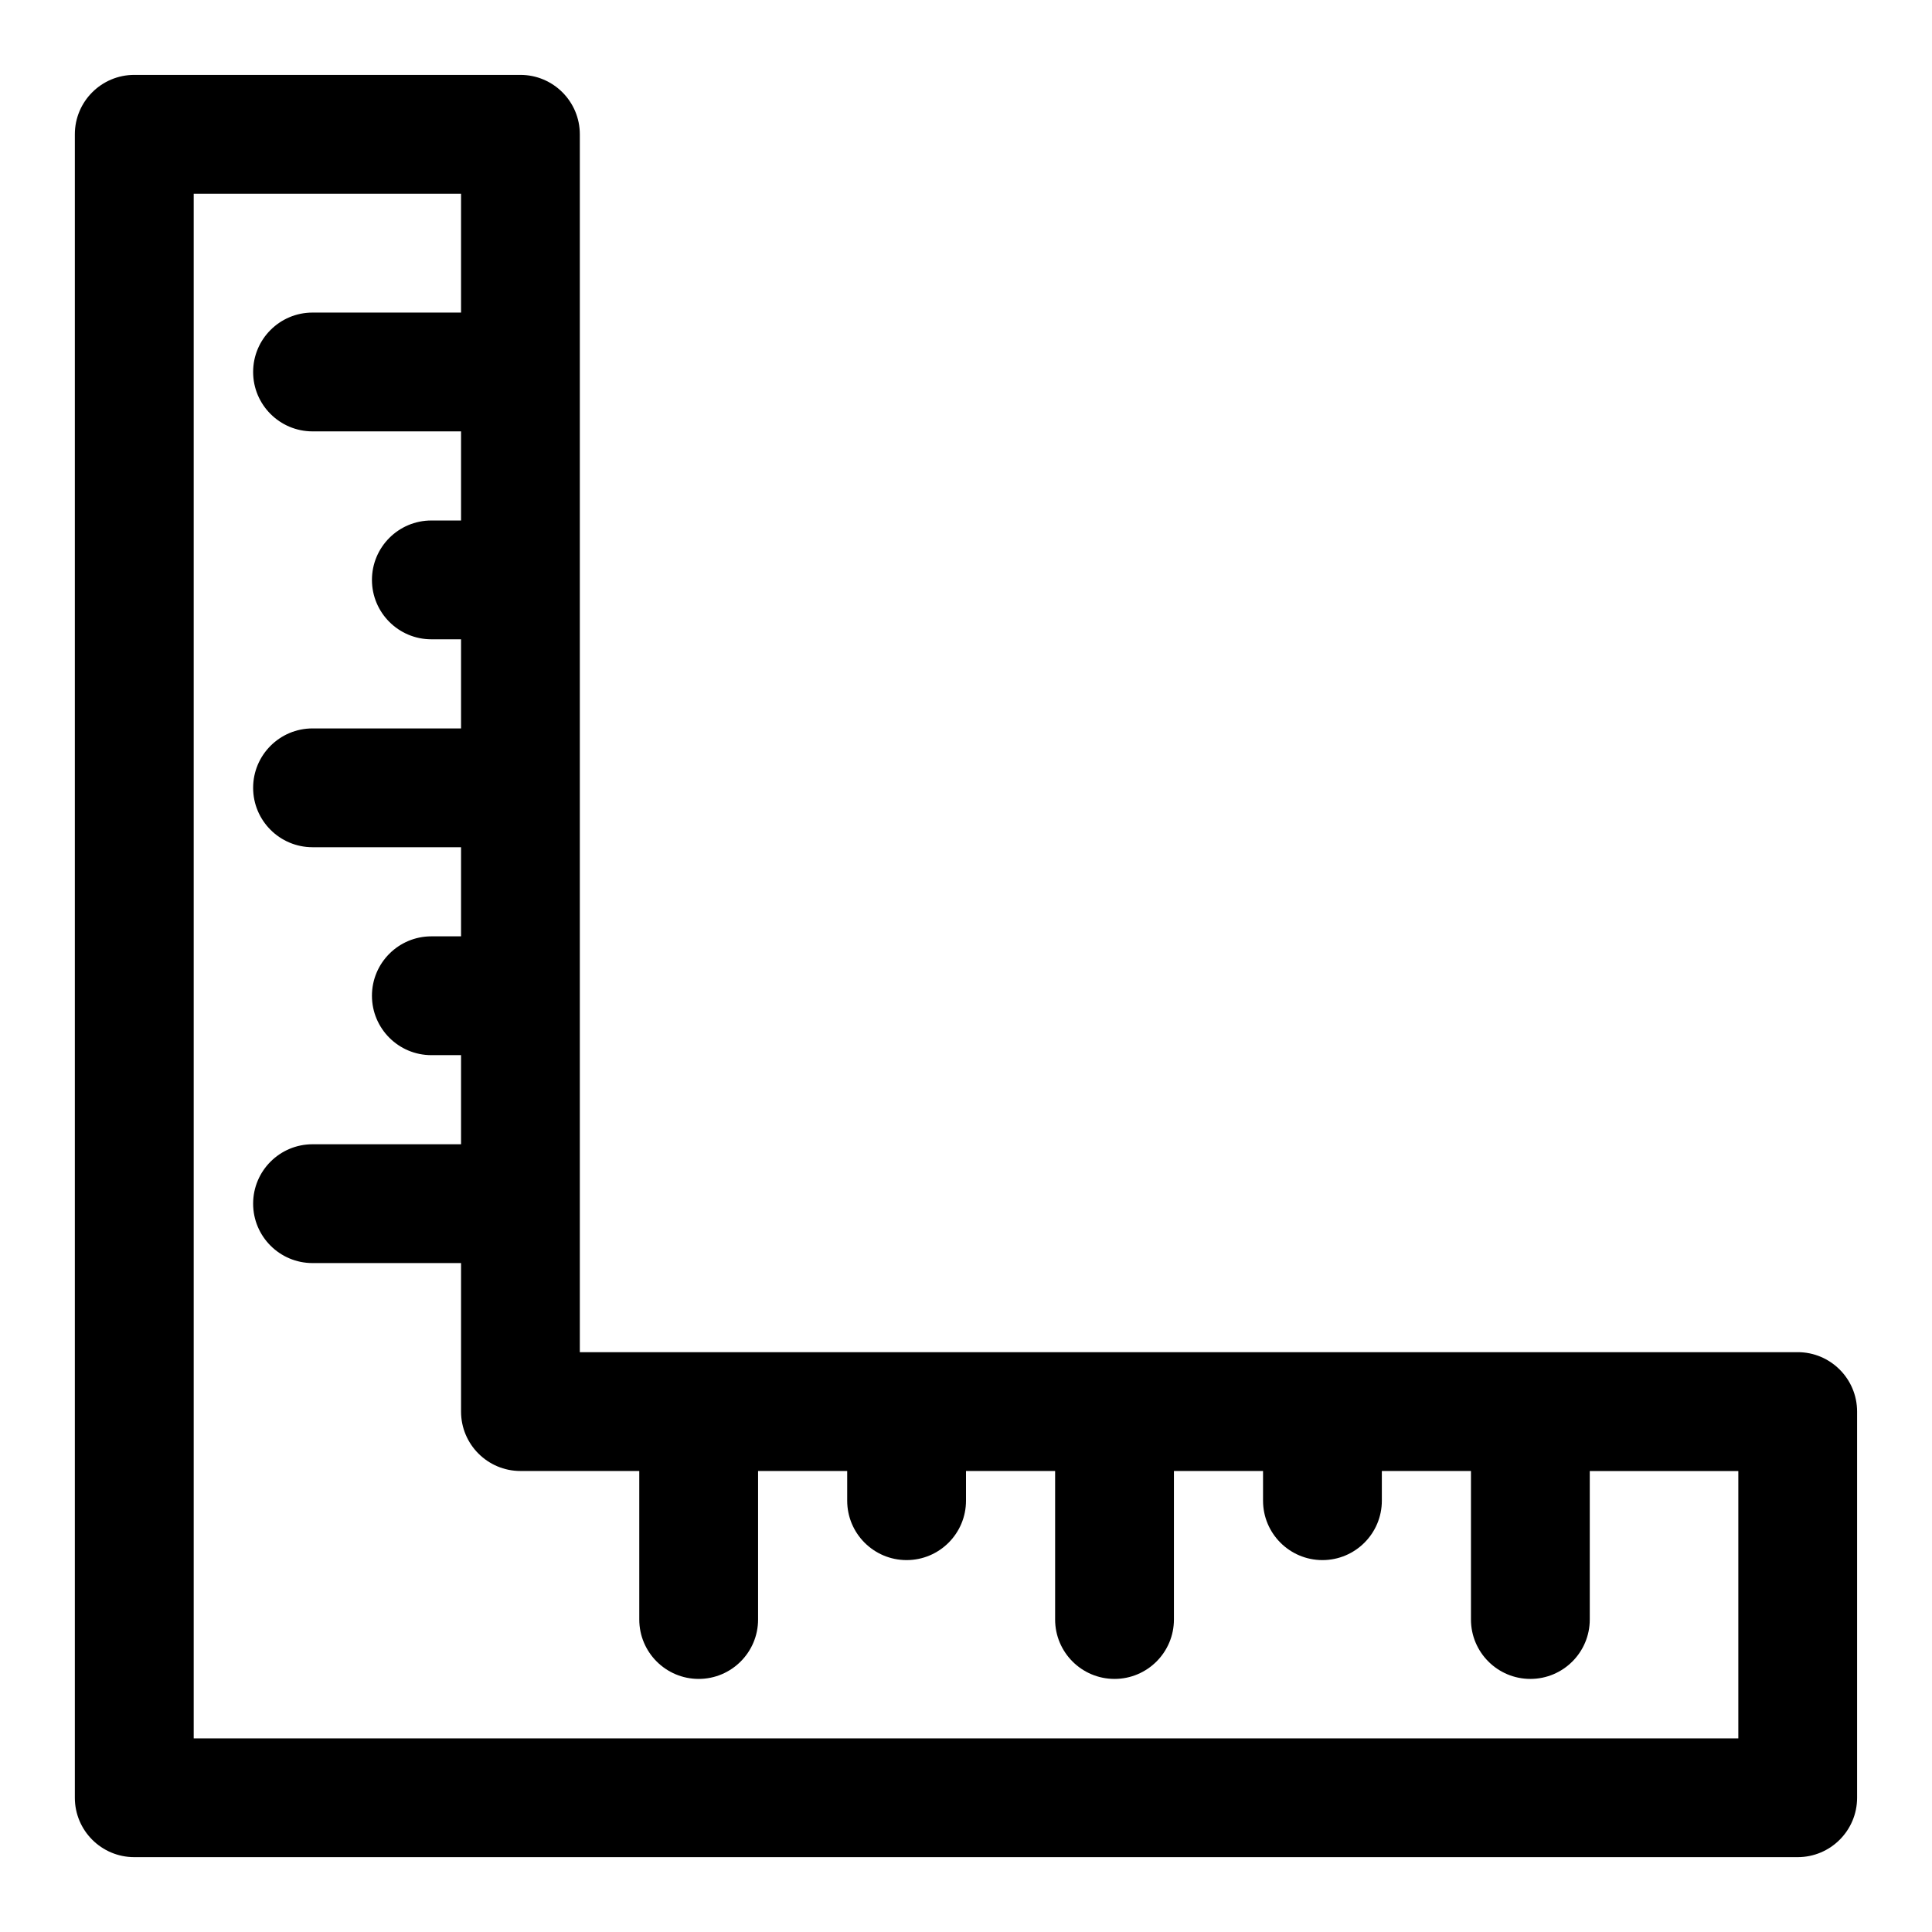 <?xml version="1.0" encoding="UTF-8"?>
<!-- The Best Svg Icon site in the world: iconSvg.co, Visit us! https://iconsvg.co -->
<svg fill="#000000" width="800px" height="800px" version="1.1" viewBox="144 144 512 512" xmlns="http://www.w3.org/2000/svg">
 <path d="m620.41 502.34h-322.75v-322.75c0-8.691-7.055-15.742-15.742-15.742h-102.34c-8.691 0-15.742 7.055-15.742 15.742v440.83c0 8.691 7.055 15.742 15.742 15.742h440.83c8.691 0 15.742-7.055 15.742-15.742v-102.34c0-8.691-7.055-15.742-15.742-15.742zm-55.105 31.488v39.359c0 8.691-7.055 15.742-15.742 15.742-8.691 0-15.742-7.055-15.742-15.742v-39.359h-23.617v7.871c0 8.691-7.055 15.742-15.742 15.742-8.691 0-15.742-7.055-15.742-15.742v-7.871h-23.617v39.359c0 8.691-7.055 15.742-15.742 15.742-8.691 0-15.742-7.055-15.742-15.742v-39.359h-23.617v7.871c0 8.691-7.055 15.742-15.742 15.742-8.691 0-15.742-7.055-15.742-15.742v-7.871h-23.617v39.359c0 8.691-7.055 15.742-15.742 15.742-8.691 0-15.742-7.055-15.742-15.742v-39.359h-31.488c-8.691 0-15.742-7.055-15.742-15.742v-39.359h-39.359c-8.691 0-15.742-7.055-15.742-15.742 0-8.691 7.055-15.742 15.742-15.742h39.359v-23.617h-7.871c-8.691 0-15.742-7.055-15.742-15.742 0-8.691 7.055-15.742 15.742-15.742h7.871v-23.617h-39.359c-8.691 0-15.742-7.055-15.742-15.742 0-8.691 7.055-15.742 15.742-15.742h39.359v-23.617h-7.871c-8.691 0-15.742-7.055-15.742-15.742 0-8.691 7.055-15.742 15.742-15.742h7.871v-23.617h-39.359c-8.691 0-15.742-7.055-15.742-15.742 0-8.691 7.055-15.742 15.742-15.742h39.359v-31.488h-70.848v409.34h409.34v-70.848h-39.359z" fill-rule="evenodd"/>
</svg>